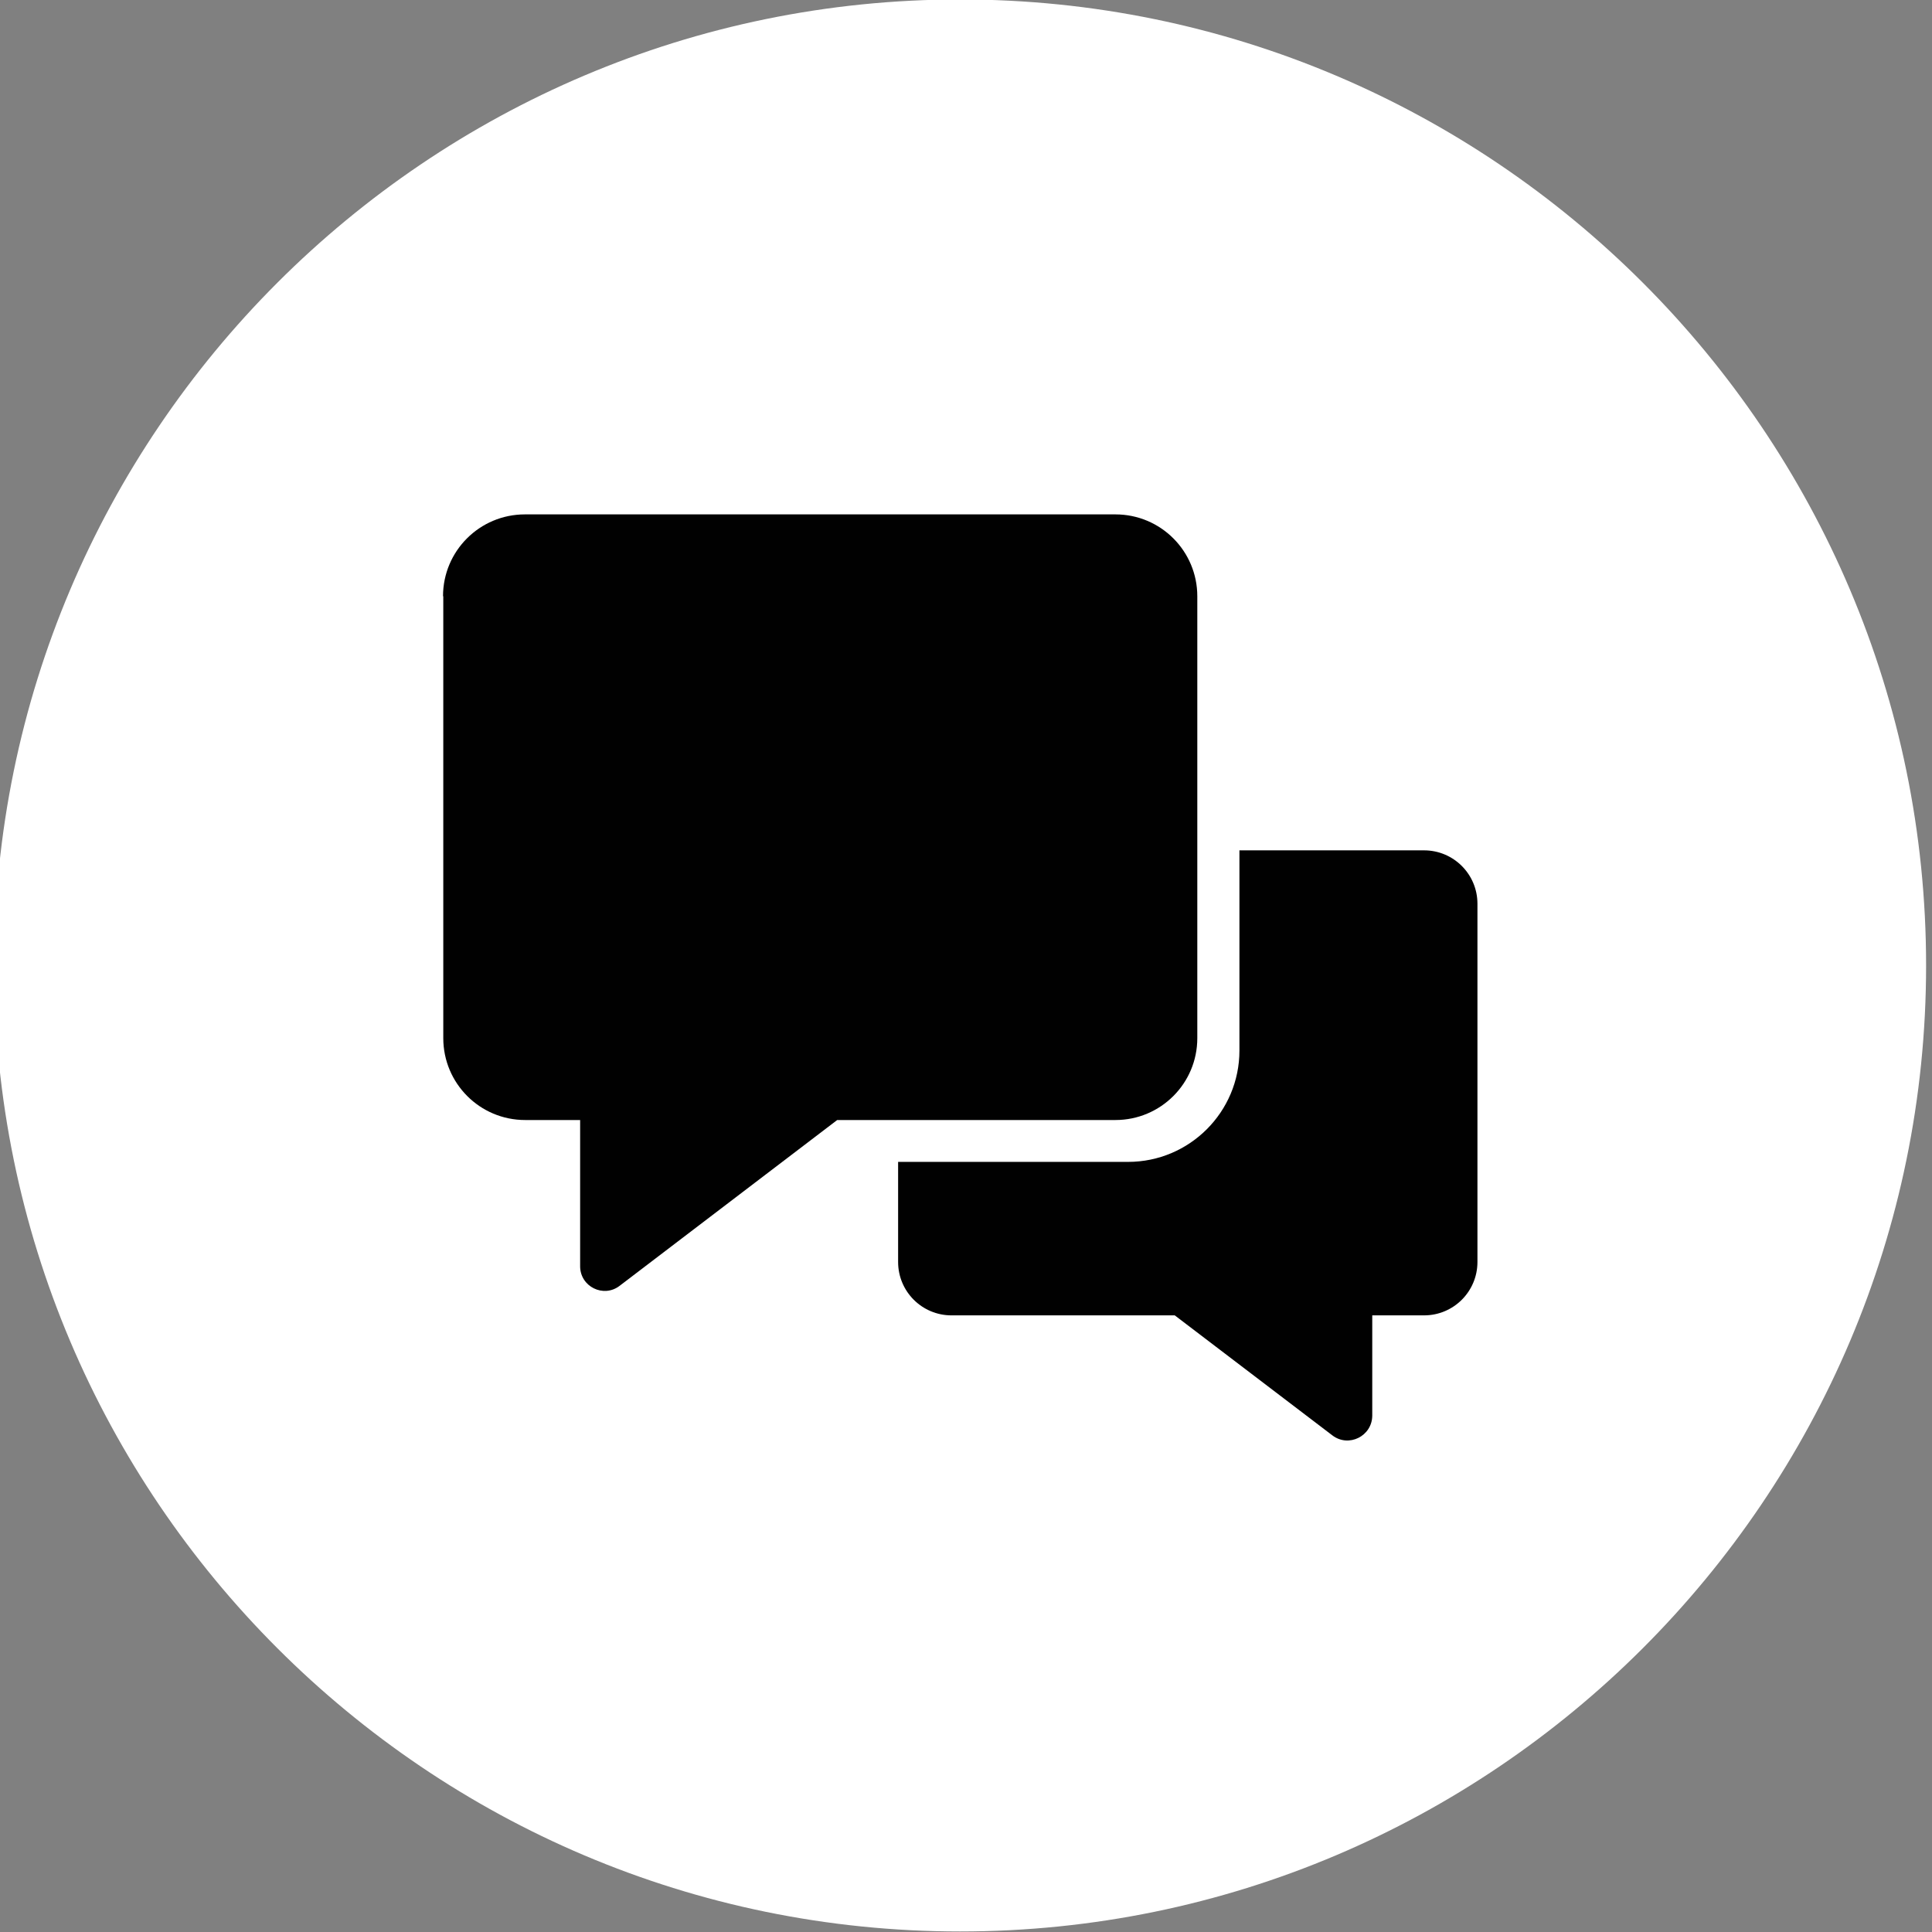 <?xml version="1.0" encoding="UTF-8"?>
<svg xmlns="http://www.w3.org/2000/svg" version="1.1" viewBox="0 0 72 72">
  <rect x="0" y="0" width="72" height="72" fill="#808080" stroke="none"/>
  <defs>
    <style>
      .cls-1 {
        fill: #fff;
      }

      .cls-2 {
        fill: #010101;
      }
    </style>
  </defs>
  <!-- Generator: Adobe Illustrator 28.6.0, SVG Export Plug-In . SVG Version: 1.2.0 Build 709)  -->
  <g>
    <g id="Layer_1">
      <g>
        <path class="cls-1" d="M35.78-.02C15.93-.02-.22,16.13-.22,35.98s16.15,36,36,36,36-16.15,36-36S55.63-.02,35.78-.02Z"></path>
        <path class="cls-2" d="M16.52,22.22v16.47c0,1.68,1.36,3.05,3.05,3.05h2.05v5.45c0,.76.87,1.19,1.47.73l8.11-6.18h10.37c1.68,0,3.05-1.36,3.05-3.05v-16.47c0-1.68-1.36-3.05-3.05-3.05h-22.01c-1.68,0-3.05,1.36-3.05,3.05Z"></path>
        <path class="cls-2" d="M53.05,31.69h-6.86v7.46c0,2.29-1.86,4.15-4.15,4.15h-8.57v3.73c0,1.1.89,1.99,1.99,1.99h8.32l5.87,4.47c.61.47,1.49.03,1.49-.74v-3.73h1.93c1.1,0,1.99-.89,1.99-1.99v-13.35c0-1.1-.89-1.99-1.99-1.99Z"></path>
      </g>
    </g>
  </g>
</svg>
